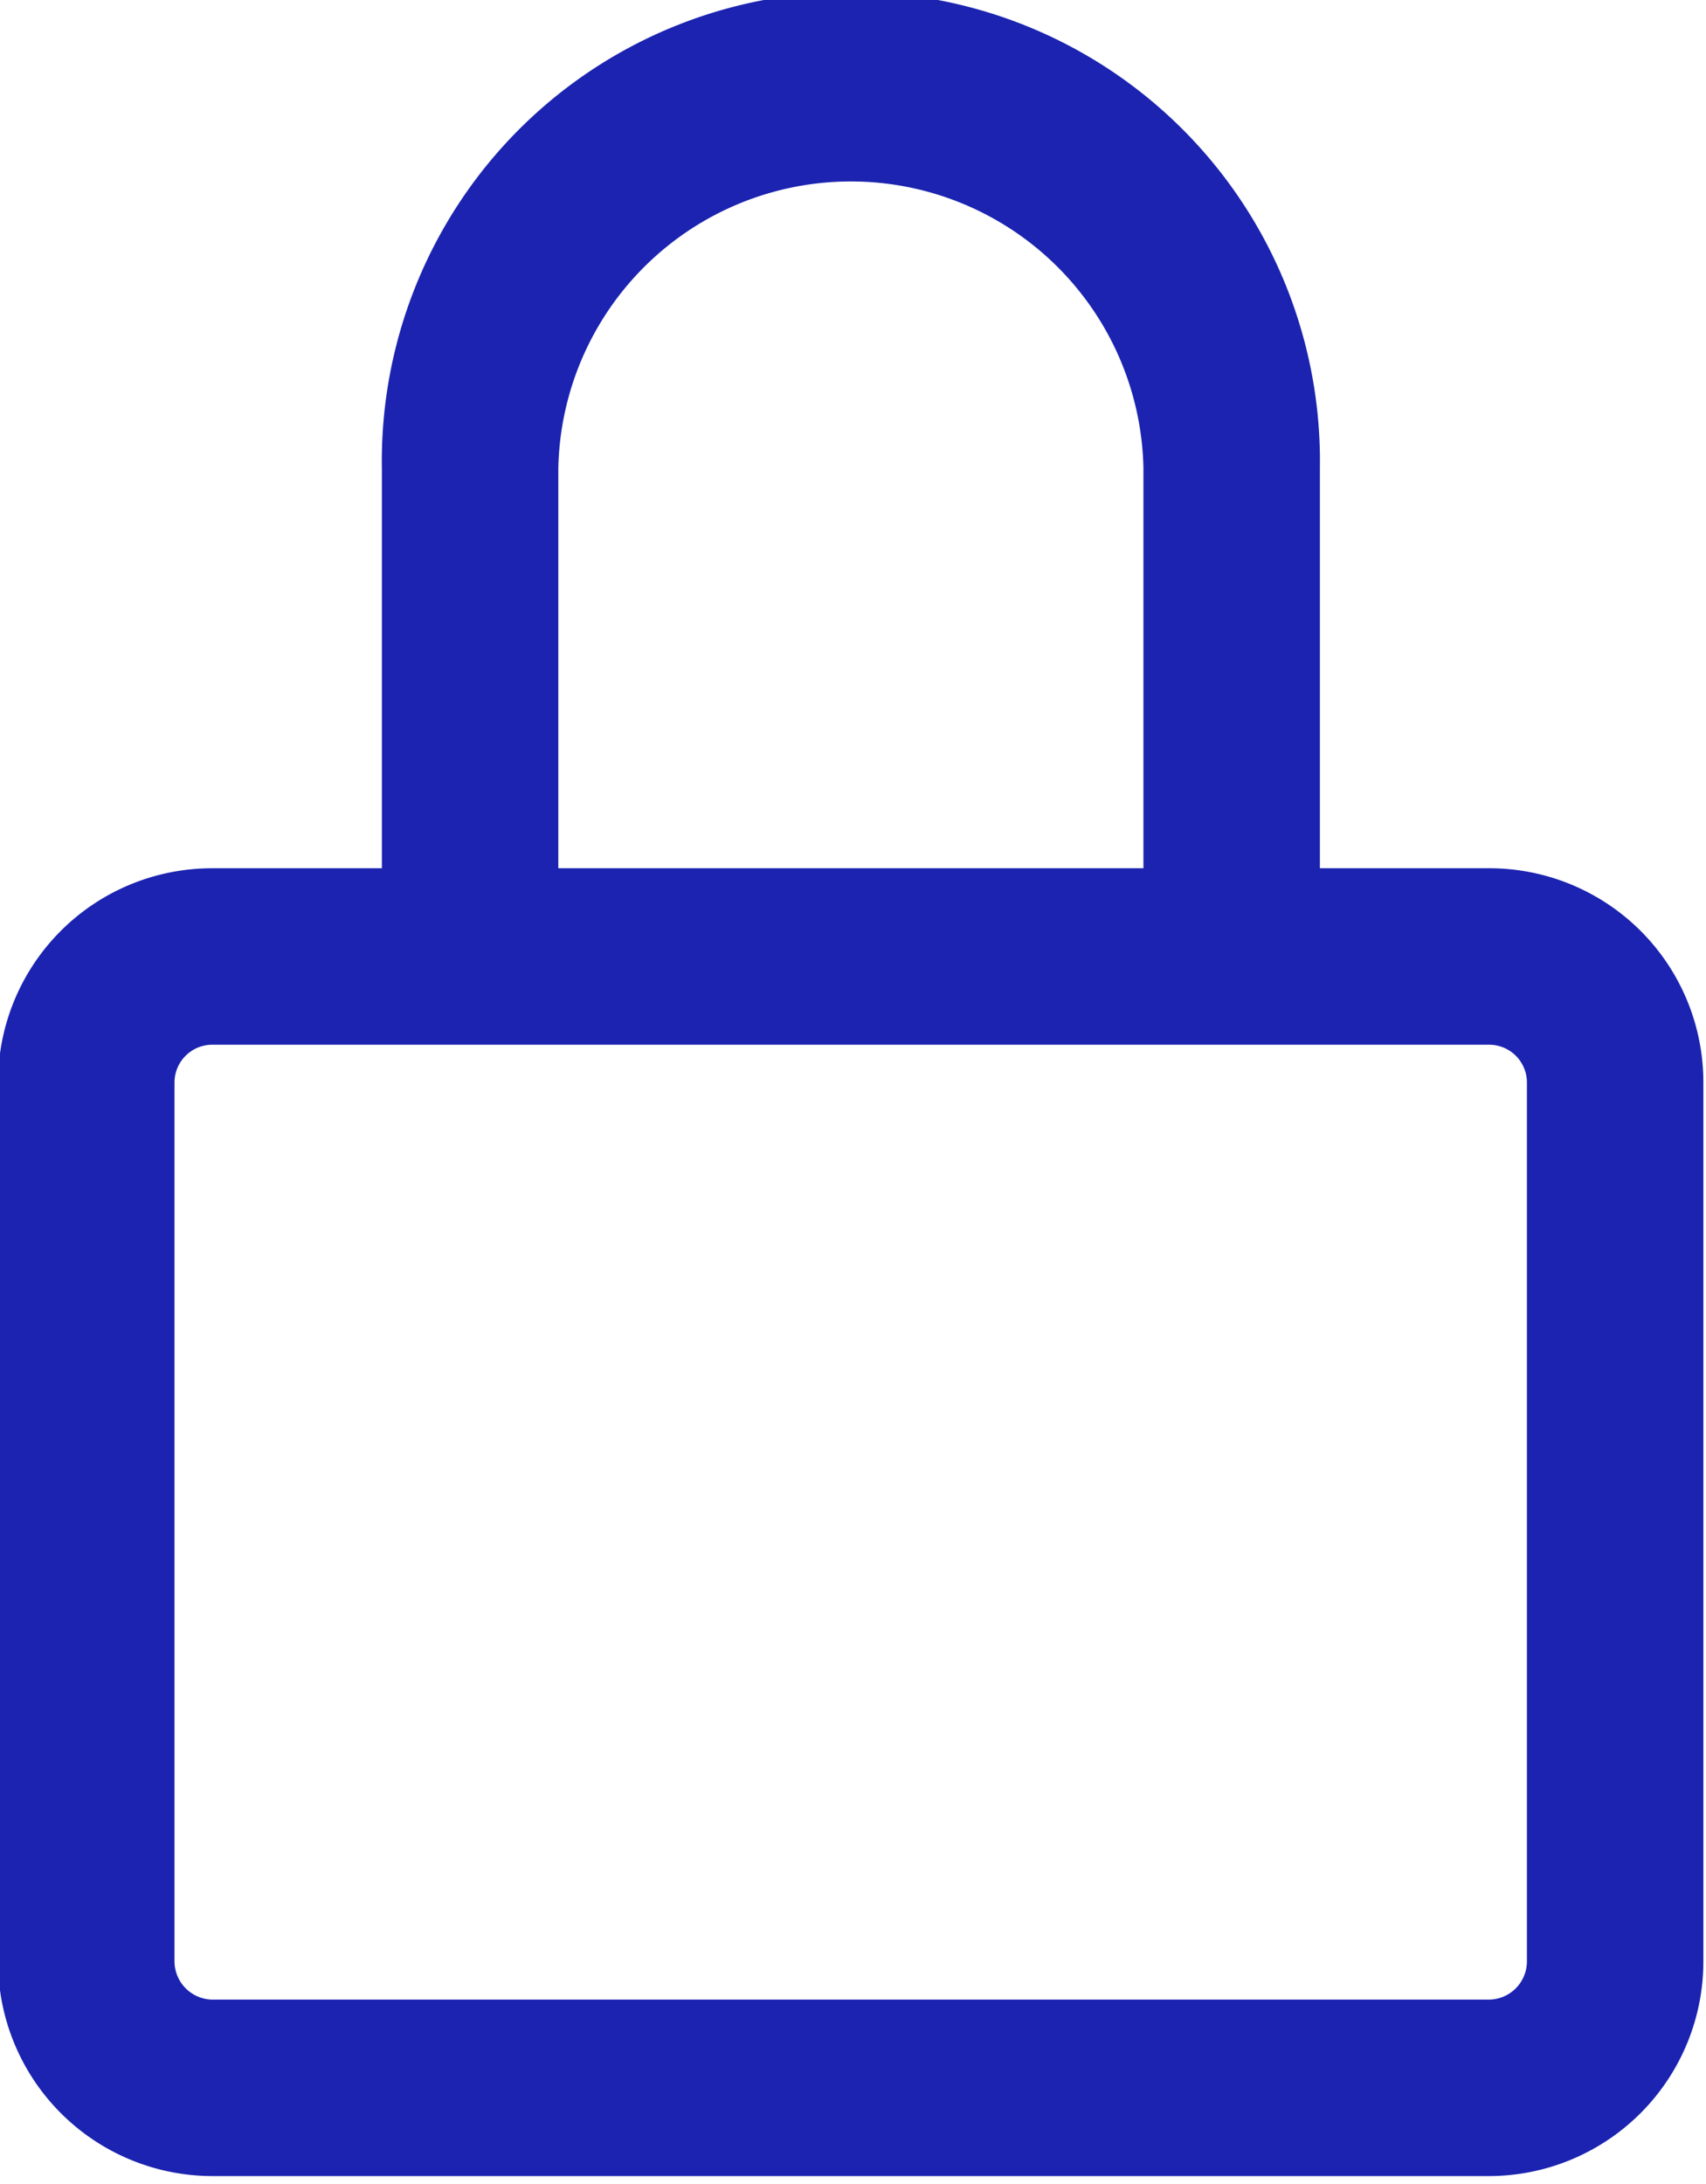 <?xml version="1.0" encoding="UTF-8"?>
<!-- Created with Inkscape (http://www.inkscape.org/) -->
<svg width="14.89" height="19.06" version="1.1" viewBox="0 0 14.89 19.06" xmlns="http://www.w3.org/2000/svg">
	<g transform="translate(-162.7 -230.5)">
		<g transform="translate(149.9 228)" fill="#1b23b0">
			<path transform="translate(0 -30.35)" d="m25.8 51.84h-11.15a1.873 1.873 0 0 1-1.867-1.874v-7.674a1.868 1.868 0 0 1 1.867-1.865h11.15a1.868 1.868 0 0 1 1.867 1.865v7.674a1.873 1.873 0 0 1-1.867 1.874zm-11.15-9.873a0.33 0.33 0 0 0-0.327 0.325v7.674a0.335 0.335 0 0 0 0.327 0.334h11.15a0.334 0.334 0 0 0 0.327-0.334v-7.674a0.33 0.33 0 0 0-0.327-0.325z"/>
			<path transform="translate(-13.4)" d="m37.72 10.85h-1.54v-4.263a2.554 2.554 0 0 0-5.107 0v4.263h-1.54v-4.263a4.094 4.094 0 1 1 8.187 0z"/>
		</g>
	</g>
</svg>
